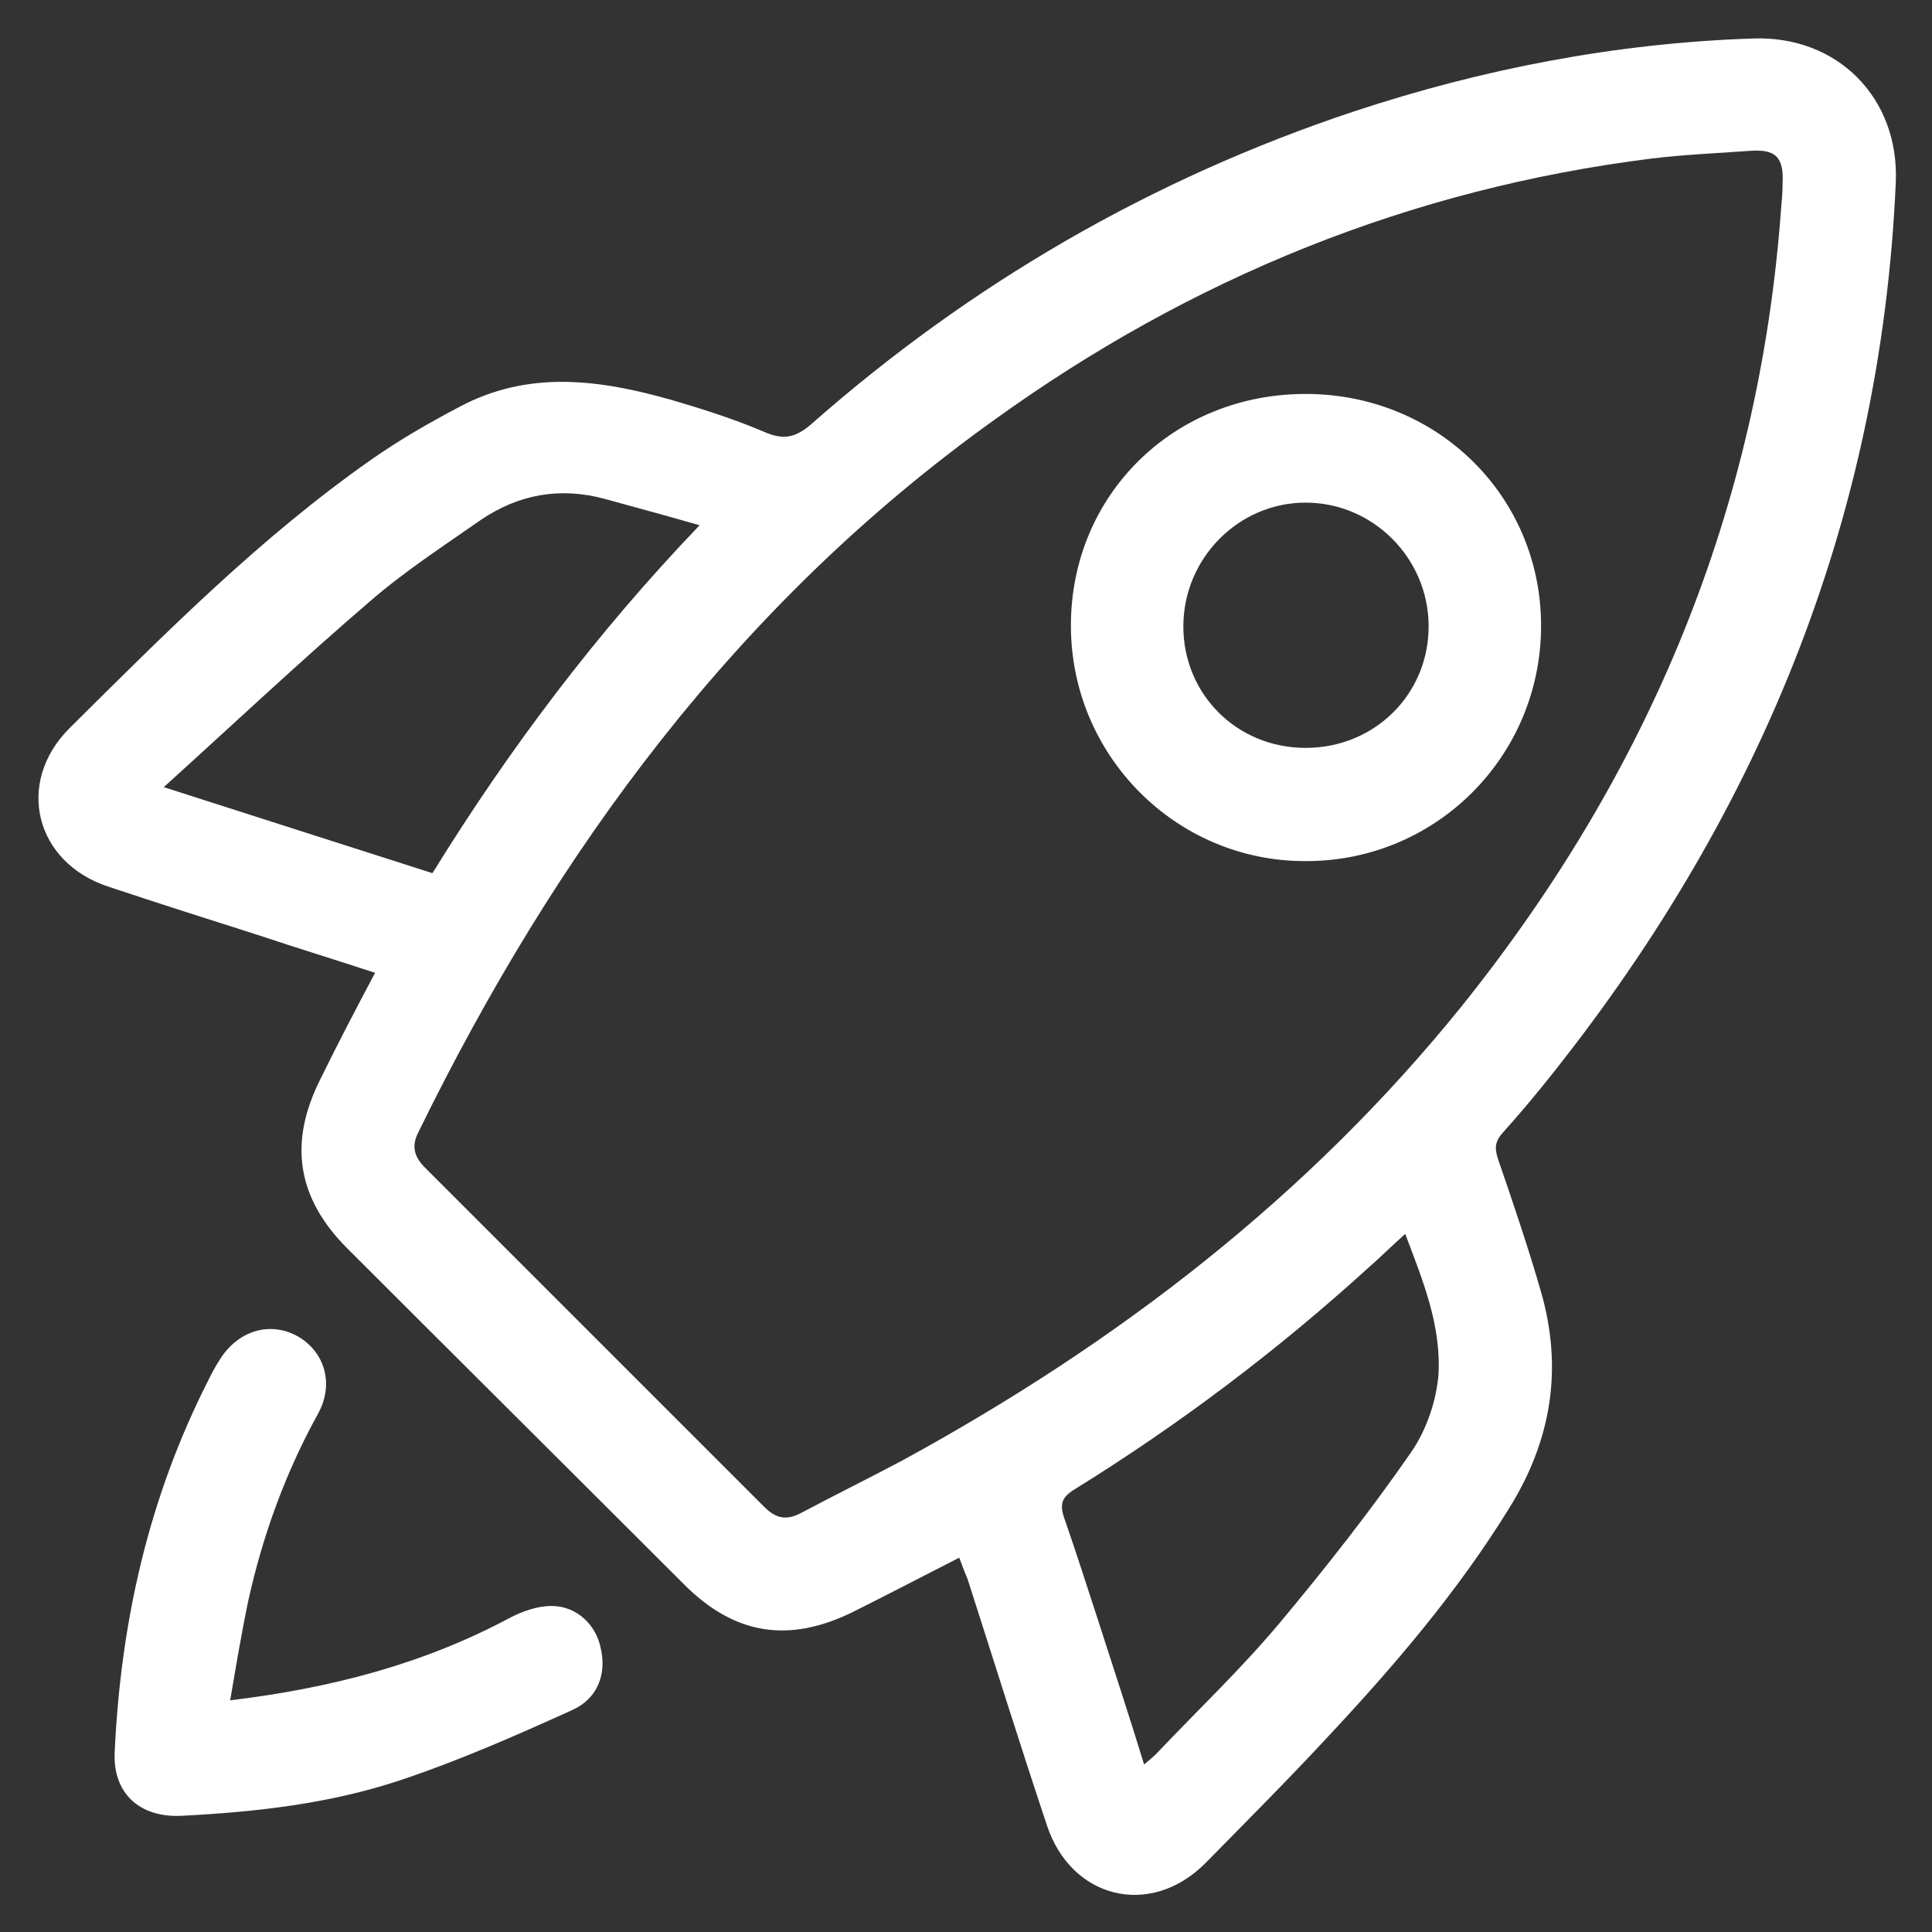<?xml version="1.0" encoding="utf-8"?>
<!-- Generator: Adobe Illustrator 25.4.0, SVG Export Plug-In . SVG Version: 6.00 Build 0)  -->
<svg version="1.1" id="Layer_1" xmlns="http://www.w3.org/2000/svg" xmlns:xlink="http://www.w3.org/1999/xlink" x="0px" y="0px"
	 viewBox="0 0 256 256" style="enable-background:new 0 0 256 256;" xml:space="preserve">
<rect x="0" y="0" width="256" height="256" fill="#333333" stroke="none"/>
<style type="text/css">
	.st0{fill:#FFFFFF;}
</style>
<g>
	<path class="st0" d="M127.1,206.4c-4.7,2.4-9.3,4.8-13.9,7.1c-8.6,4.3-15.9,3.2-22.7-3.7C75.7,195,60.8,180.2,46,165.4
		c-6.6-6.6-7.8-13.9-3.6-22.3c2.3-4.7,4.7-9.3,7.3-14.2c-5.2-1.7-10.4-3.3-15.5-5c-6.6-2.1-13.2-4.2-19.8-6.4
		c-9.8-3.2-12.4-13.8-5.2-21c12.7-12.6,25.3-25.3,40-35.6c3.7-2.6,7.7-4.9,11.7-7c9.2-4.9,18.6-3.6,28.1-0.9
		c4.1,1.2,8.2,2.5,12.2,4.2c2.5,1.1,4.1,0.9,6.3-1c21.1-18.6,45.1-32.5,71.8-41.4c17.2-5.7,34.9-9.1,53-9.7
		c11.2-0.4,19.4,7.9,18.9,19.1c-2,45.2-18.5,84.7-46.8,119.7c-1.7,2.1-3.4,4.1-5.2,6.1c-1.1,1.2-1.2,2.1-0.7,3.6
		c2,5.8,4,11.7,5.7,17.6c2.9,10.1,1.4,19.6-4.2,28.6c-6.9,11.2-15.4,21.1-24.3,30.6c-5.2,5.6-10.6,11-16,16.5
		c-7.3,7.3-17.8,4.7-21-5.1c-3.6-10.8-7-21.7-10.5-32.6C127.8,208.3,127.5,207.4,127.1,206.4z M236,27.7c0.1-1.1,0.2-2.2,0.2-3.3
		c0.2-3.6-0.9-4.7-4.5-4.4c-4.3,0.3-8.6,0.5-12.8,1c-32,4-61,15.8-87.1,34.6C97.7,80,73.7,112.7,55.4,150.1
		c-0.9,1.8-0.5,3.2,0.9,4.6c15,15,30,30,45,45c1.5,1.5,2.9,1.8,4.8,0.8c4.5-2.4,9-4.6,13.5-7c28.4-15.5,53.7-34.9,74.1-60.2
		C218.5,102.4,233.1,67.4,236,27.7z M186.2,163.5c-1.8,1.6-3.3,3.1-4.9,4.5c-12.1,11-25.1,20.8-39,29.4c-1.6,1-1.9,1.9-1.3,3.7
		c1.6,4.6,3.1,9.3,4.6,13.9c2,6.2,4,12.3,6,18.8c0.7-0.6,1.2-1,1.6-1.4c5.5-5.8,11.3-11.3,16.4-17.4c6.1-7.3,12-14.8,17.4-22.6
		c2-2.9,3.3-6.7,3.6-10.2C191,175.6,188.5,169.6,186.2,163.5z M21.7,104.3c12.5,4,24,7.7,35.6,11.4c10.2-16.5,21.7-31.8,35.4-46.1
		c-4.5-1.3-8.6-2.4-12.6-3.5c-5.9-1.6-11.4-0.6-16.4,2.8c-5,3.5-10.1,6.8-14.7,10.8C39.9,87.5,31.2,95.7,21.7,104.3z"/>
	<path class="st0" d="M30.5,225.3c13.3-1.6,25.6-4.8,37-10.9c1.7-0.9,3.7-1.6,5.6-1.6c3.3,0,5.9,2.5,6.5,5.6
		c0.8,3.4-0.4,6.7-3.8,8.2c-7.5,3.4-15,6.7-22.8,9.3c-9.3,3.1-19.1,4.2-28.9,4.7c-5.6,0.3-9.2-3-8.9-8.5c0.8-17.2,4.5-33.6,12.3-49
		c0.5-1,1-2,1.6-2.9c2.4-3.9,6.7-5.2,10.4-3.1c3.6,2.1,4.8,6.4,2.6,10.3c-4.3,7.8-7.3,16.1-9.2,24.7C32,216.4,31.3,220.6,30.5,225.3
		z"/>
	<path class="st0" d="M141.9,82.9c0-17.4,13.7-30.8,31.3-30.7c17.4,0.1,31.1,13.7,31,30.9c-0.1,17.2-14,31.1-31.3,31
		C155.8,114.1,141.9,100.1,141.9,82.9z M156.8,83c0,9,7.1,16.1,16.2,16.1c9.2,0,16.4-7.2,16.3-16.3c-0.1-8.9-7.4-16.2-16.3-16.2
		C164.1,66.6,156.8,74,156.8,83z"/>
</g>
</svg>
